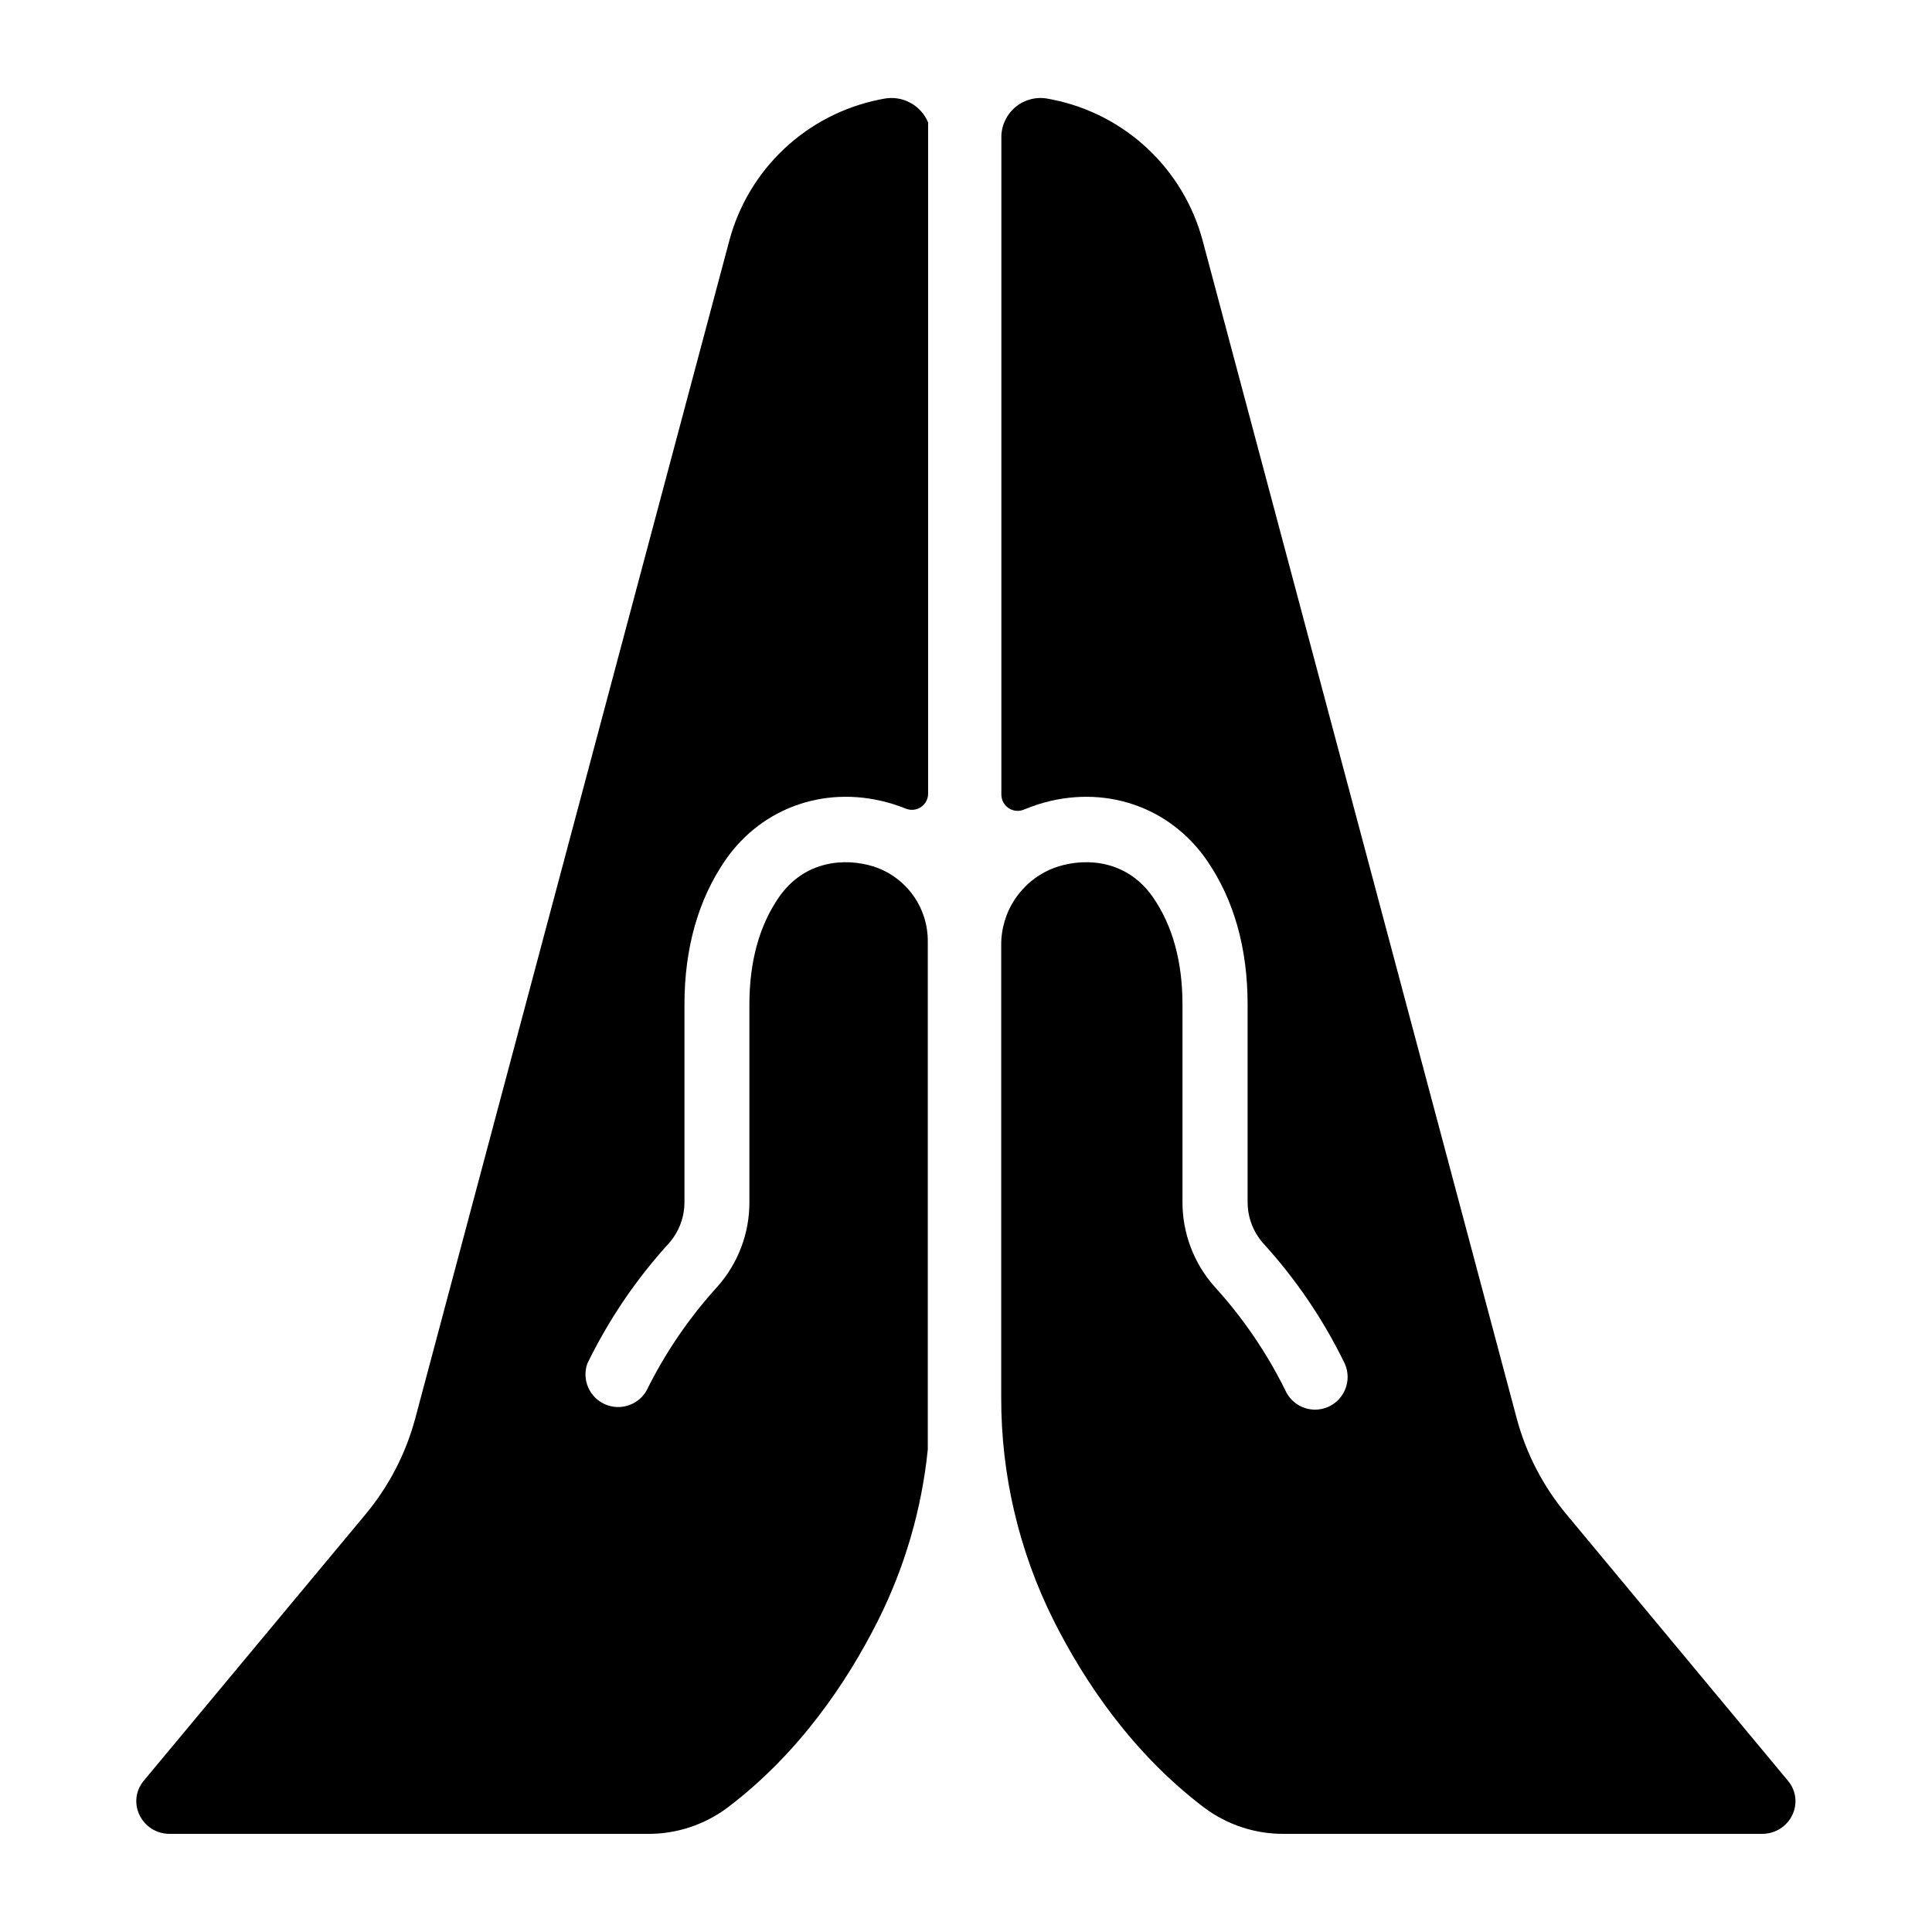 <?xml version="1.0" encoding="UTF-8"?>
<!-- Uploaded to: SVG Repo, www.svgrepo.com, Generator: SVG Repo Mixer Tools -->
<svg fill="#000000" width="800px" height="800px" version="1.1" viewBox="144 144 512 512" xmlns="http://www.w3.org/2000/svg">
 <g>
  <path d="m378.26 170.16-1.277 0.246c-9.445 1.922-18.164 6.438-25.184 13.043-7.016 6.606-12.047 15.039-14.531 24.352l-83.227 312.11c-2.504 9.324-7 17.992-13.176 25.406l-58.746 70.566c-4.715 5.668-0.57 14.109 6.887 14.109h126.64c7.582 0.051 14.973-2.367 21.059-6.887 18.902-14.289 31.637-33.082 39.949-49.582v-0.004c7.133-14.199 11.613-29.582 13.219-45.391v-134.61c0.031-4.379-1.324-8.66-3.871-12.223-2.551-3.562-6.164-6.223-10.32-7.606l-0.168-0.059c-7.742-2.41-18.402-1.535-25.113 8.176-5.176 7.488-7.805 17.043-7.805 28.406v52.242l0.004 0.004c0.051 8.32-2.992 16.367-8.531 22.582-7.481 8.223-13.773 17.449-18.695 27.414-2.191 3.91-7.004 5.5-11.094 3.672-4.09-1.832-6.106-6.481-4.652-10.719 5.648-11.629 12.938-22.387 21.648-31.941 2.684-3.035 4.148-6.957 4.113-11.008v-52.242c0-14.945 3.66-27.816 10.824-38.25 9.93-14.367 27.395-20.203 44.516-14.859 1.133 0.355 2.242 0.746 3.324 1.191h0.004c1.328 0.539 2.836 0.383 4.019-0.422 1.188-0.805 1.895-2.148 1.883-3.582v-177.84c-1.914-4.606-6.801-7.234-11.699-6.297z"/>
  <path d="m559.13 545.32c-6.18-7.414-10.676-16.082-13.176-25.406l-83.227-312.11c-2.484-9.312-7.519-17.742-14.535-24.348-7.016-6.609-15.738-11.125-25.18-13.043l-1.277-0.246h-0.004c-3.004-0.59-6.117 0.184-8.5 2.106s-3.797 4.801-3.859 7.863v174.46c0.008 1.453 0.742 2.801 1.957 3.594 1.215 0.793 2.746 0.922 4.074 0.344 1.258-0.531 2.559-0.984 3.887-1.426 17.121-5.332 34.586 0.492 44.516 14.859 7.203 10.43 10.824 23.301 10.824 38.25v52.242l0.004-0.004c-0.035 4.051 1.43 7.973 4.113 11.008 8.711 9.555 16 20.312 21.645 31.941 1.934 4.367-0.027 9.477-4.387 11.426-1.105 0.488-2.305 0.742-3.512 0.746-3.406-0.012-6.488-2.023-7.875-5.137-4.926-9.957-11.219-19.184-18.695-27.402-5.547-6.211-8.594-14.258-8.551-22.582v-52.242c0-11.367-2.629-20.918-7.805-28.406-6.711-9.711-17.367-10.586-25.113-8.176-0.441 0.148-0.895 0.297-1.348 0.473l0.004-0.004c-4.102 1.613-7.613 4.438-10.074 8.094-2.461 3.656-3.75 7.977-3.703 12.383v119.79c-0.043 20.539 4.731 40.801 13.934 59.16 8.316 16.5 21.047 35.297 39.949 49.582h0.004c6.082 4.523 13.477 6.938 21.055 6.887h126.64c7.488 0 11.633-8.441 6.887-14.109z"/>
 </g>
</svg>